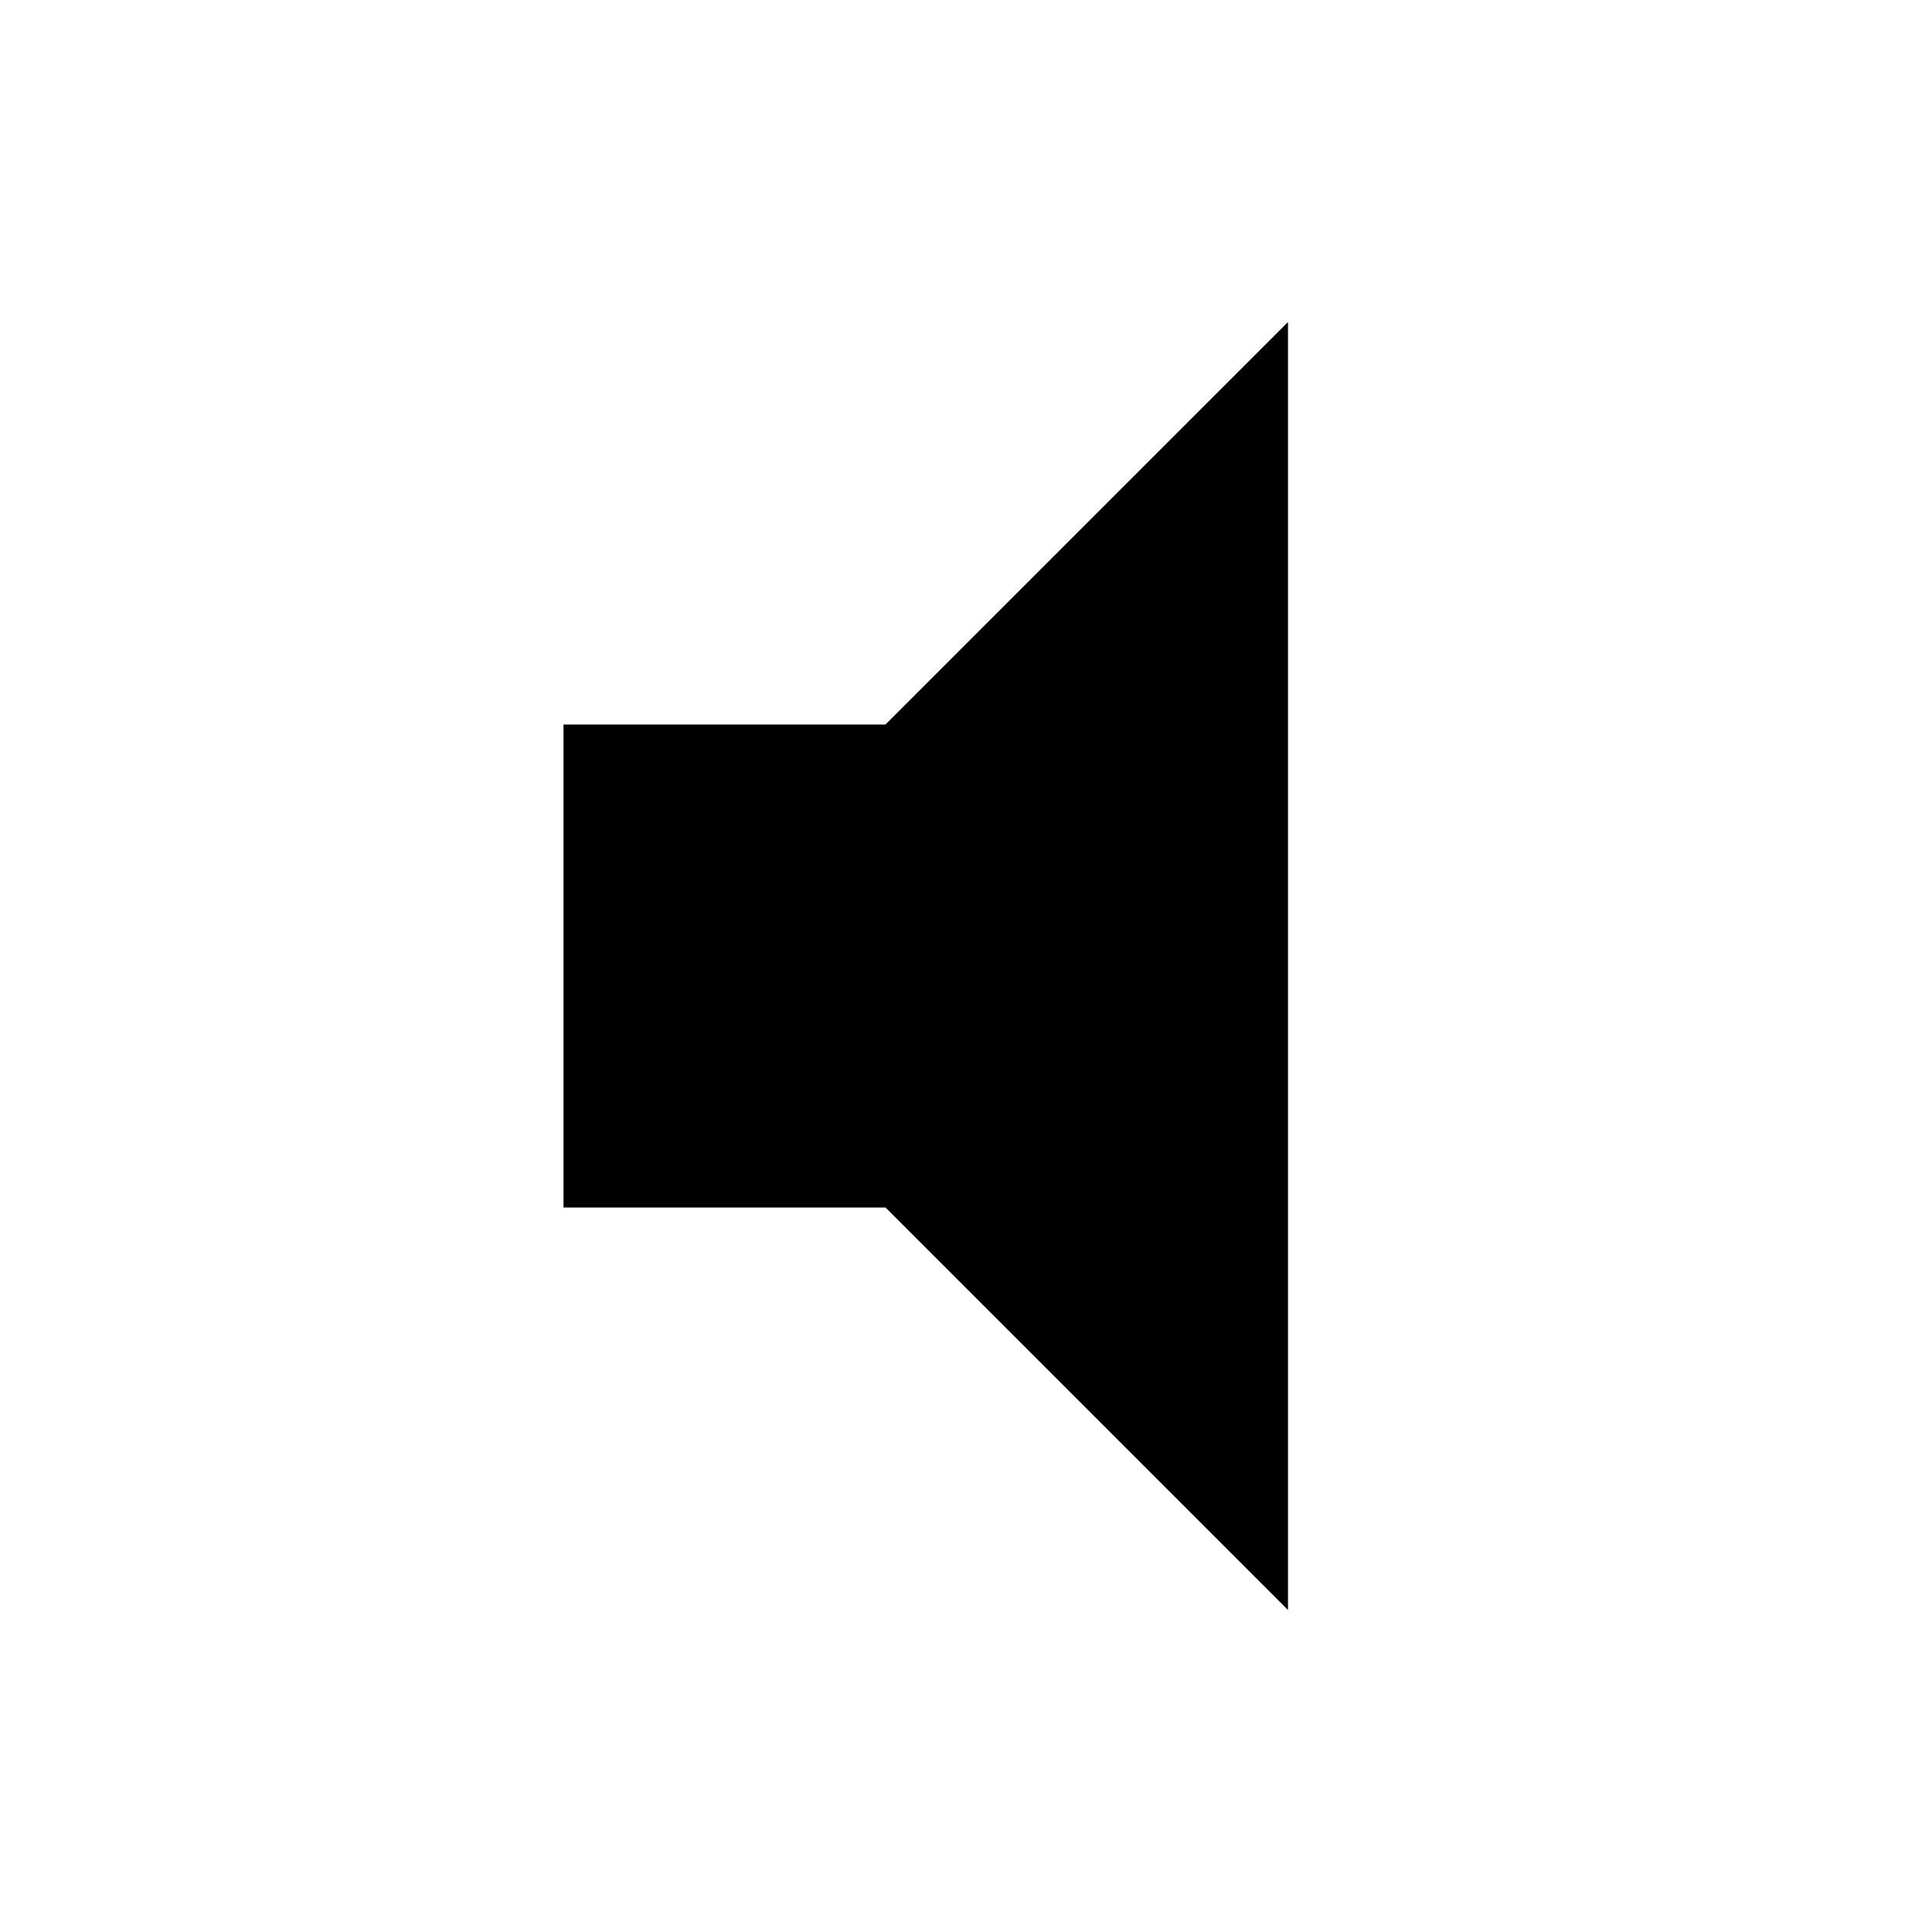 <?xml version="1.0" encoding="UTF-8"?><!DOCTYPE svg PUBLIC "-//W3C//DTD SVG 1.1//EN" "http://www.w3.org/Graphics/SVG/1.1/DTD/svg11.dtd"><svg xmlns="http://www.w3.org/2000/svg" xmlns:xlink="http://www.w3.org/1999/xlink" version="1.1" id="mdi-volume-low" width="24" height="24" viewBox="0 0 24 24"><path d="M7,9V15H11L16,20V4L11,9H7Z" /></svg>